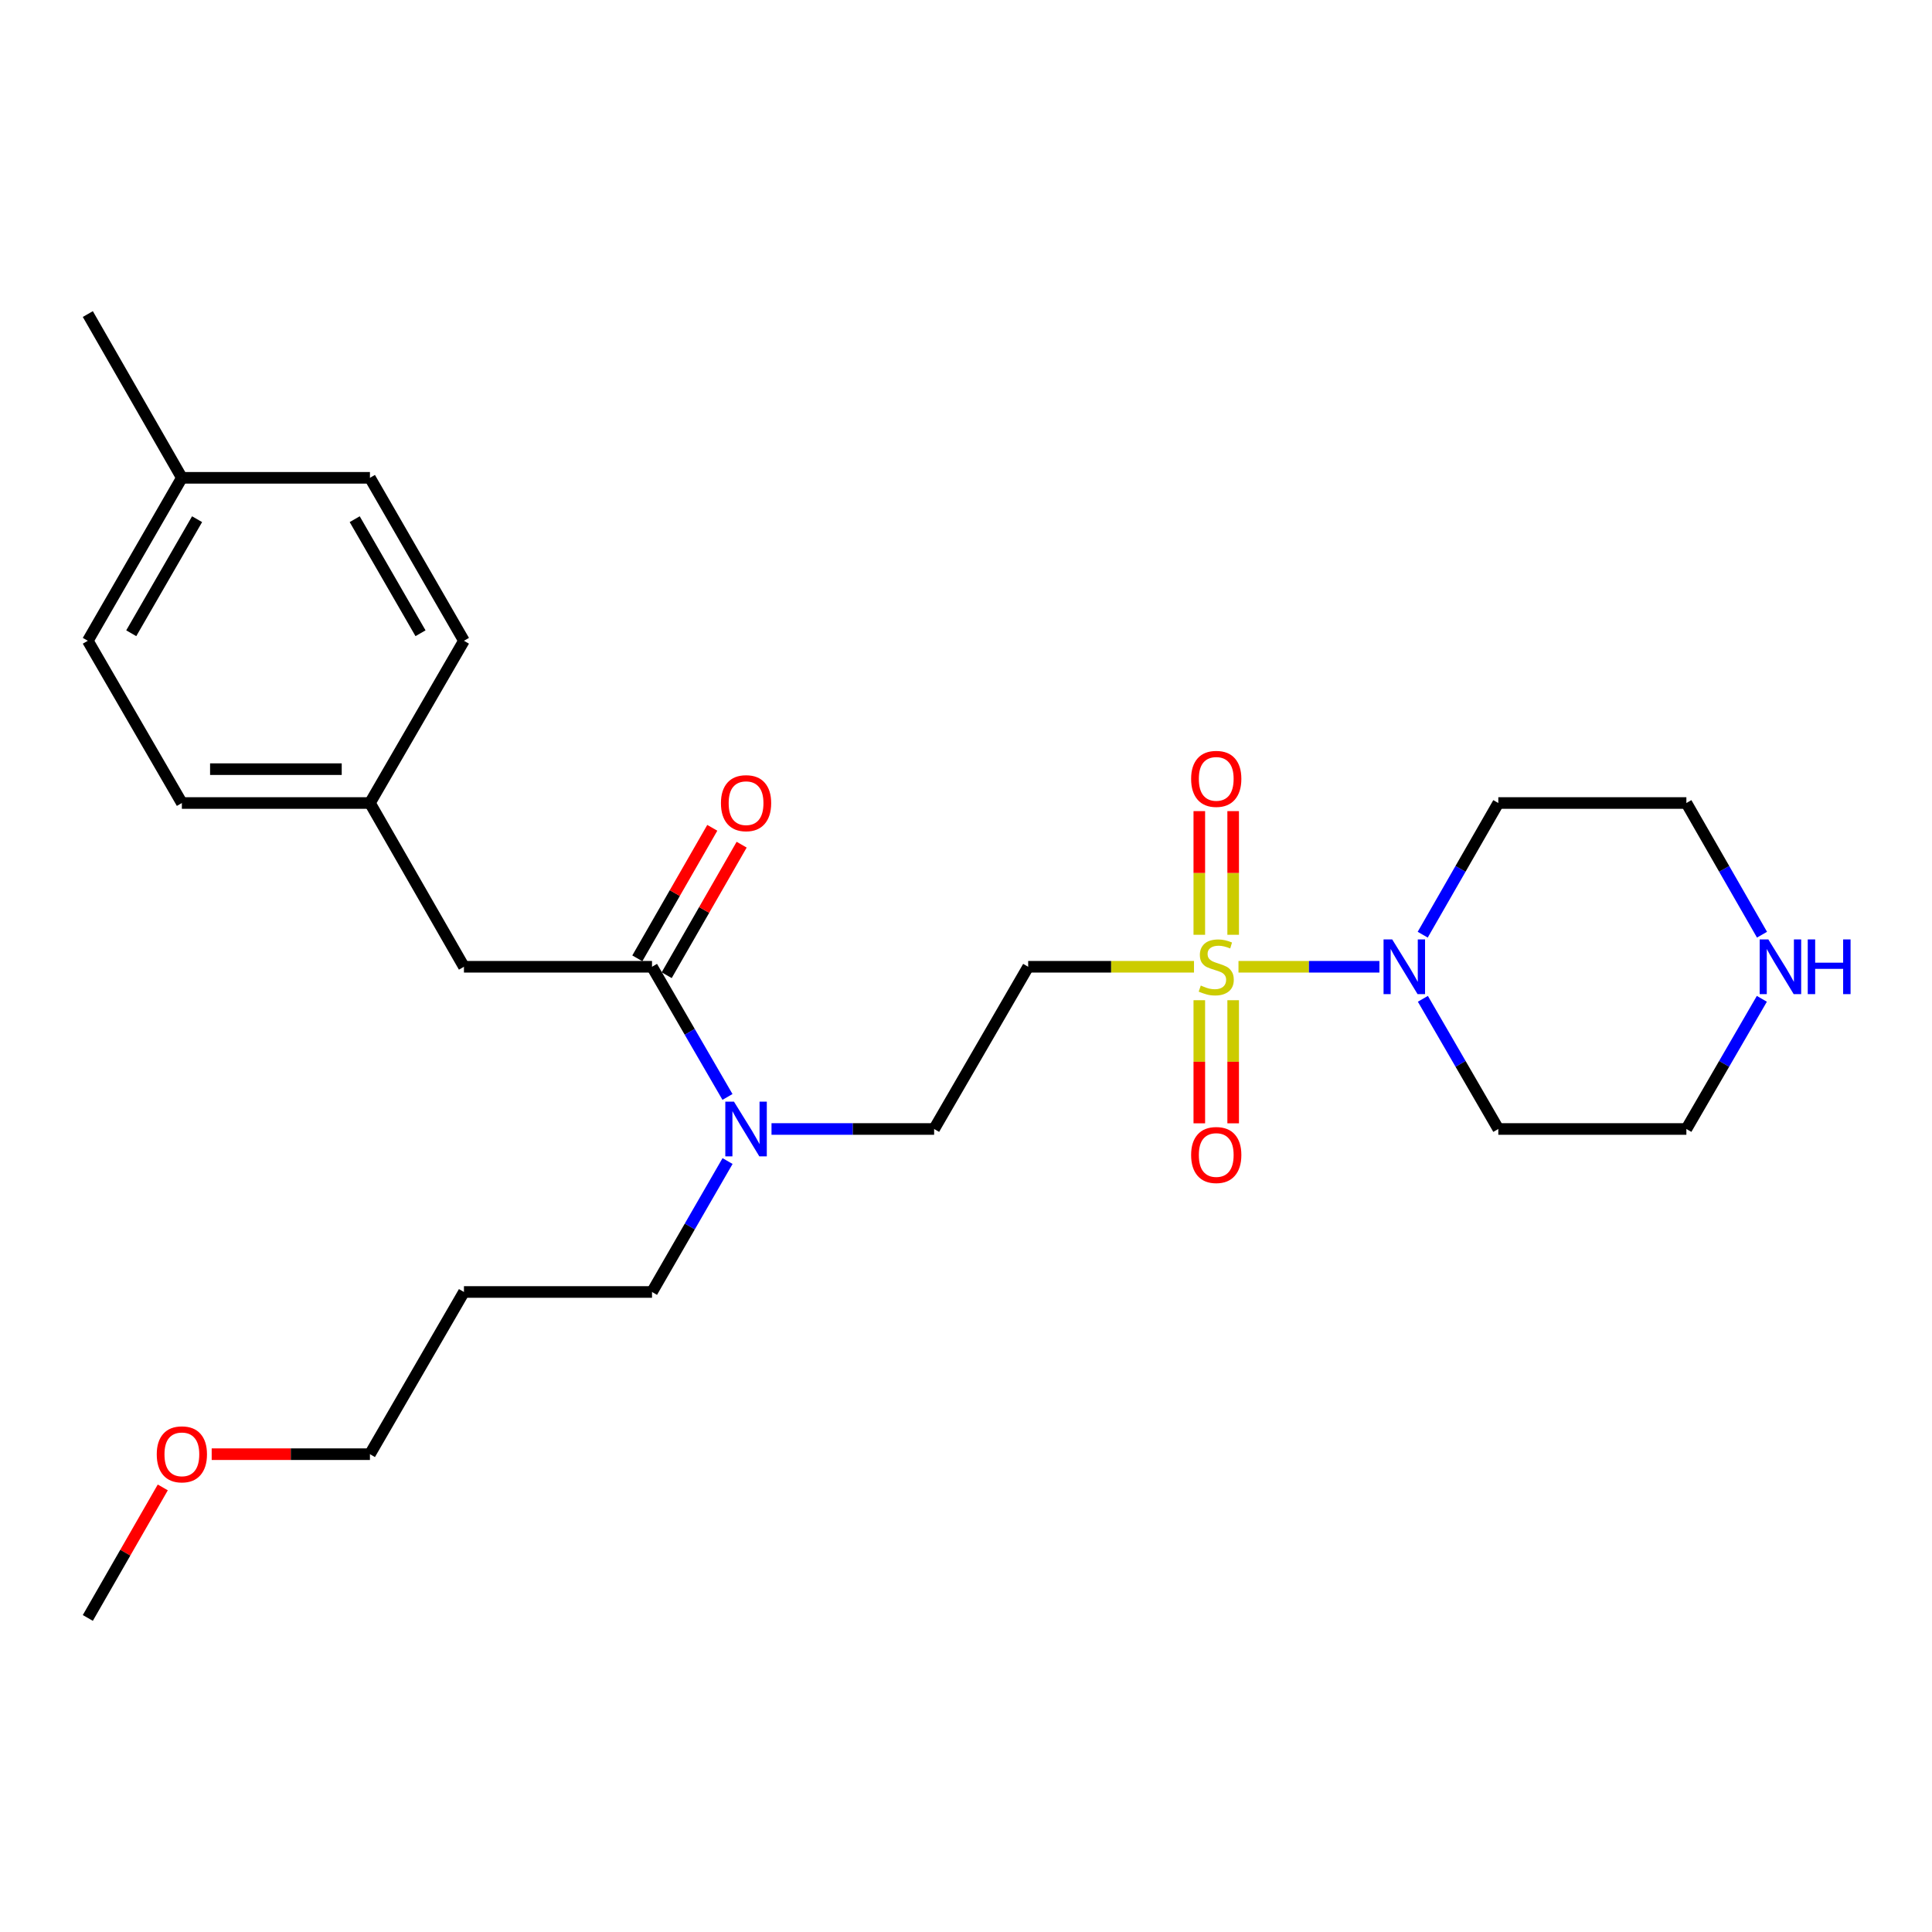 <?xml version='1.0' encoding='iso-8859-1'?>
<svg version='1.1' baseProfile='full'
              xmlns='http://www.w3.org/2000/svg'
                      xmlns:rdkit='http://www.rdkit.org/xml'
                      xmlns:xlink='http://www.w3.org/1999/xlink'
                  xml:space='preserve'
width='1000px' height='1000px' viewBox='0 0 1000 1000'>
<!-- END OF HEADER -->
<rect style='opacity:1.0;fill:#FFFFFF;stroke:none' width='1000' height='1000' x='0' y='0'> </rect>
<path class='bond-0' d='M 641.036,500.399 L 677.507,500.399' style='fill:none;fill-rule:evenodd;stroke:#CCCC00;stroke-width:6px;stroke-linecap:butt;stroke-linejoin:miter;stroke-opacity:1' />
<path class='bond-0' d='M 677.507,500.399 L 713.978,500.399' style='fill:none;fill-rule:evenodd;stroke:#0000FF;stroke-width:6px;stroke-linecap:butt;stroke-linejoin:miter;stroke-opacity:1' />
<path class='bond-1' d='M 618.009,500.399 L 575.095,500.399' style='fill:none;fill-rule:evenodd;stroke:#CCCC00;stroke-width:6px;stroke-linecap:butt;stroke-linejoin:miter;stroke-opacity:1' />
<path class='bond-1' d='M 575.095,500.399 L 532.181,500.399' style='fill:none;fill-rule:evenodd;stroke:#000000;stroke-width:6px;stroke-linecap:butt;stroke-linejoin:miter;stroke-opacity:1' />
<path class='bond-3' d='M 638.285,483.846 L 638.285,451.842' style='fill:none;fill-rule:evenodd;stroke:#CCCC00;stroke-width:6px;stroke-linecap:butt;stroke-linejoin:miter;stroke-opacity:1' />
<path class='bond-3' d='M 638.285,451.842 L 638.285,419.837' style='fill:none;fill-rule:evenodd;stroke:#FF0000;stroke-width:6px;stroke-linecap:butt;stroke-linejoin:miter;stroke-opacity:1' />
<path class='bond-3' d='M 620.76,483.846 L 620.76,451.842' style='fill:none;fill-rule:evenodd;stroke:#CCCC00;stroke-width:6px;stroke-linecap:butt;stroke-linejoin:miter;stroke-opacity:1' />
<path class='bond-3' d='M 620.76,451.842 L 620.76,419.837' style='fill:none;fill-rule:evenodd;stroke:#FF0000;stroke-width:6px;stroke-linecap:butt;stroke-linejoin:miter;stroke-opacity:1' />
<path class='bond-4' d='M 620.76,517.713 L 620.76,549.571' style='fill:none;fill-rule:evenodd;stroke:#CCCC00;stroke-width:6px;stroke-linecap:butt;stroke-linejoin:miter;stroke-opacity:1' />
<path class='bond-4' d='M 620.76,549.571 L 620.76,581.429' style='fill:none;fill-rule:evenodd;stroke:#FF0000;stroke-width:6px;stroke-linecap:butt;stroke-linejoin:miter;stroke-opacity:1' />
<path class='bond-4' d='M 638.285,517.713 L 638.285,549.571' style='fill:none;fill-rule:evenodd;stroke:#CCCC00;stroke-width:6px;stroke-linecap:butt;stroke-linejoin:miter;stroke-opacity:1' />
<path class='bond-4' d='M 638.285,549.571 L 638.285,581.429' style='fill:none;fill-rule:evenodd;stroke:#FF0000;stroke-width:6px;stroke-linecap:butt;stroke-linejoin:miter;stroke-opacity:1' />
<path class='bond-10' d='M 736.396,483.796 L 755.96,449.716' style='fill:none;fill-rule:evenodd;stroke:#0000FF;stroke-width:6px;stroke-linecap:butt;stroke-linejoin:miter;stroke-opacity:1' />
<path class='bond-10' d='M 755.96,449.716 L 775.525,415.637' style='fill:none;fill-rule:evenodd;stroke:#000000;stroke-width:6px;stroke-linecap:butt;stroke-linejoin:miter;stroke-opacity:1' />
<path class='bond-11' d='M 736.477,516.985 L 756.001,550.674' style='fill:none;fill-rule:evenodd;stroke:#0000FF;stroke-width:6px;stroke-linecap:butt;stroke-linejoin:miter;stroke-opacity:1' />
<path class='bond-11' d='M 756.001,550.674 L 775.525,584.363' style='fill:none;fill-rule:evenodd;stroke:#000000;stroke-width:6px;stroke-linecap:butt;stroke-linejoin:miter;stroke-opacity:1' />
<path class='bond-7' d='M 532.181,500.399 L 483.501,584.363' style='fill:none;fill-rule:evenodd;stroke:#000000;stroke-width:6px;stroke-linecap:butt;stroke-linejoin:miter;stroke-opacity:1' />
<path class='bond-2' d='M 337.479,500.399 L 357.011,534.088' style='fill:none;fill-rule:evenodd;stroke:#000000;stroke-width:6px;stroke-linecap:butt;stroke-linejoin:miter;stroke-opacity:1' />
<path class='bond-2' d='M 357.011,534.088 L 376.543,567.777' style='fill:none;fill-rule:evenodd;stroke:#0000FF;stroke-width:6px;stroke-linecap:butt;stroke-linejoin:miter;stroke-opacity:1' />
<path class='bond-6' d='M 337.479,500.399 L 240.137,500.399' style='fill:none;fill-rule:evenodd;stroke:#000000;stroke-width:6px;stroke-linecap:butt;stroke-linejoin:miter;stroke-opacity:1' />
<path class='bond-8' d='M 345.077,504.763 L 364.477,470.984' style='fill:none;fill-rule:evenodd;stroke:#000000;stroke-width:6px;stroke-linecap:butt;stroke-linejoin:miter;stroke-opacity:1' />
<path class='bond-8' d='M 364.477,470.984 L 383.877,437.204' style='fill:none;fill-rule:evenodd;stroke:#FF0000;stroke-width:6px;stroke-linecap:butt;stroke-linejoin:miter;stroke-opacity:1' />
<path class='bond-8' d='M 329.88,496.035 L 349.28,462.256' style='fill:none;fill-rule:evenodd;stroke:#000000;stroke-width:6px;stroke-linecap:butt;stroke-linejoin:miter;stroke-opacity:1' />
<path class='bond-8' d='M 349.28,462.256 L 368.68,428.477' style='fill:none;fill-rule:evenodd;stroke:#FF0000;stroke-width:6px;stroke-linecap:butt;stroke-linejoin:miter;stroke-opacity:1' />
<path class='bond-5' d='M 399.333,584.363 L 441.417,584.363' style='fill:none;fill-rule:evenodd;stroke:#0000FF;stroke-width:6px;stroke-linecap:butt;stroke-linejoin:miter;stroke-opacity:1' />
<path class='bond-5' d='M 441.417,584.363 L 483.501,584.363' style='fill:none;fill-rule:evenodd;stroke:#000000;stroke-width:6px;stroke-linecap:butt;stroke-linejoin:miter;stroke-opacity:1' />
<path class='bond-21' d='M 376.583,600.958 L 357.031,634.842' style='fill:none;fill-rule:evenodd;stroke:#0000FF;stroke-width:6px;stroke-linecap:butt;stroke-linejoin:miter;stroke-opacity:1' />
<path class='bond-21' d='M 357.031,634.842 L 337.479,668.726' style='fill:none;fill-rule:evenodd;stroke:#000000;stroke-width:6px;stroke-linecap:butt;stroke-linejoin:miter;stroke-opacity:1' />
<path class='bond-12' d='M 240.137,500.399 L 191.476,415.637' style='fill:none;fill-rule:evenodd;stroke:#000000;stroke-width:6px;stroke-linecap:butt;stroke-linejoin:miter;stroke-opacity:1' />
<path class='bond-9' d='M 911.931,516.986 L 892.399,550.674' style='fill:none;fill-rule:evenodd;stroke:#0000FF;stroke-width:6px;stroke-linecap:butt;stroke-linejoin:miter;stroke-opacity:1' />
<path class='bond-9' d='M 892.399,550.674 L 872.867,584.363' style='fill:none;fill-rule:evenodd;stroke:#000000;stroke-width:6px;stroke-linecap:butt;stroke-linejoin:miter;stroke-opacity:1' />
<path class='bond-26' d='M 912.011,483.796 L 892.439,449.716' style='fill:none;fill-rule:evenodd;stroke:#0000FF;stroke-width:6px;stroke-linecap:butt;stroke-linejoin:miter;stroke-opacity:1' />
<path class='bond-26' d='M 892.439,449.716 L 872.867,415.637' style='fill:none;fill-rule:evenodd;stroke:#000000;stroke-width:6px;stroke-linecap:butt;stroke-linejoin:miter;stroke-opacity:1' />
<path class='bond-20' d='M 775.525,415.637 L 872.867,415.637' style='fill:none;fill-rule:evenodd;stroke:#000000;stroke-width:6px;stroke-linecap:butt;stroke-linejoin:miter;stroke-opacity:1' />
<path class='bond-19' d='M 775.525,584.363 L 872.867,584.363' style='fill:none;fill-rule:evenodd;stroke:#000000;stroke-width:6px;stroke-linecap:butt;stroke-linejoin:miter;stroke-opacity:1' />
<path class='bond-14' d='M 191.476,415.637 L 240.137,331.663' style='fill:none;fill-rule:evenodd;stroke:#000000;stroke-width:6px;stroke-linecap:butt;stroke-linejoin:miter;stroke-opacity:1' />
<path class='bond-15' d='M 191.476,415.637 L 94.135,415.637' style='fill:none;fill-rule:evenodd;stroke:#000000;stroke-width:6px;stroke-linecap:butt;stroke-linejoin:miter;stroke-opacity:1' />
<path class='bond-15' d='M 176.875,398.112 L 108.736,398.112' style='fill:none;fill-rule:evenodd;stroke:#000000;stroke-width:6px;stroke-linecap:butt;stroke-linejoin:miter;stroke-opacity:1' />
<path class='bond-13' d='M 94.135,247.319 L 45.455,331.663' style='fill:none;fill-rule:evenodd;stroke:#000000;stroke-width:6px;stroke-linecap:butt;stroke-linejoin:miter;stroke-opacity:1' />
<path class='bond-13' d='M 102.011,268.731 L 67.935,327.772' style='fill:none;fill-rule:evenodd;stroke:#000000;stroke-width:6px;stroke-linecap:butt;stroke-linejoin:miter;stroke-opacity:1' />
<path class='bond-24' d='M 94.135,247.319 L 45.455,162.557' style='fill:none;fill-rule:evenodd;stroke:#000000;stroke-width:6px;stroke-linecap:butt;stroke-linejoin:miter;stroke-opacity:1' />
<path class='bond-27' d='M 94.135,247.319 L 191.476,247.319' style='fill:none;fill-rule:evenodd;stroke:#000000;stroke-width:6px;stroke-linecap:butt;stroke-linejoin:miter;stroke-opacity:1' />
<path class='bond-16' d='M 240.137,331.663 L 191.476,247.319' style='fill:none;fill-rule:evenodd;stroke:#000000;stroke-width:6px;stroke-linecap:butt;stroke-linejoin:miter;stroke-opacity:1' />
<path class='bond-16' d='M 217.658,327.769 L 183.596,268.729' style='fill:none;fill-rule:evenodd;stroke:#000000;stroke-width:6px;stroke-linecap:butt;stroke-linejoin:miter;stroke-opacity:1' />
<path class='bond-17' d='M 94.135,415.637 L 45.455,331.663' style='fill:none;fill-rule:evenodd;stroke:#000000;stroke-width:6px;stroke-linecap:butt;stroke-linejoin:miter;stroke-opacity:1' />
<path class='bond-18' d='M 240.137,668.726 L 337.479,668.726' style='fill:none;fill-rule:evenodd;stroke:#000000;stroke-width:6px;stroke-linecap:butt;stroke-linejoin:miter;stroke-opacity:1' />
<path class='bond-23' d='M 240.137,668.726 L 191.476,752.681' style='fill:none;fill-rule:evenodd;stroke:#000000;stroke-width:6px;stroke-linecap:butt;stroke-linejoin:miter;stroke-opacity:1' />
<path class='bond-22' d='M 109.569,752.681 L 150.522,752.681' style='fill:none;fill-rule:evenodd;stroke:#FF0000;stroke-width:6px;stroke-linecap:butt;stroke-linejoin:miter;stroke-opacity:1' />
<path class='bond-22' d='M 150.522,752.681 L 191.476,752.681' style='fill:none;fill-rule:evenodd;stroke:#000000;stroke-width:6px;stroke-linecap:butt;stroke-linejoin:miter;stroke-opacity:1' />
<path class='bond-25' d='M 84.255,769.884 L 64.855,803.664' style='fill:none;fill-rule:evenodd;stroke:#FF0000;stroke-width:6px;stroke-linecap:butt;stroke-linejoin:miter;stroke-opacity:1' />
<path class='bond-25' d='M 64.855,803.664 L 45.455,837.443' style='fill:none;fill-rule:evenodd;stroke:#000000;stroke-width:6px;stroke-linecap:butt;stroke-linejoin:miter;stroke-opacity:1' />
<path  class='atom-0' d='M 621.523 510.119
Q 621.843 510.239, 623.163 510.799
Q 624.483 511.359, 625.923 511.719
Q 627.403 512.039, 628.843 512.039
Q 631.523 512.039, 633.083 510.759
Q 634.643 509.439, 634.643 507.159
Q 634.643 505.599, 633.843 504.639
Q 633.083 503.679, 631.883 503.159
Q 630.683 502.639, 628.683 502.039
Q 626.163 501.279, 624.643 500.559
Q 623.163 499.839, 622.083 498.319
Q 621.043 496.799, 621.043 494.239
Q 621.043 490.679, 623.443 488.479
Q 625.883 486.279, 630.683 486.279
Q 633.963 486.279, 637.683 487.839
L 636.763 490.919
Q 633.363 489.519, 630.803 489.519
Q 628.043 489.519, 626.523 490.679
Q 625.003 491.799, 625.043 493.759
Q 625.043 495.279, 625.803 496.199
Q 626.603 497.119, 627.723 497.639
Q 628.883 498.159, 630.803 498.759
Q 633.363 499.559, 634.883 500.359
Q 636.403 501.159, 637.483 502.799
Q 638.603 504.399, 638.603 507.159
Q 638.603 511.079, 635.963 513.199
Q 633.363 515.279, 629.003 515.279
Q 626.483 515.279, 624.563 514.719
Q 622.683 514.199, 620.443 513.279
L 621.523 510.119
' fill='#CCCC00'/>
<path  class='atom-1' d='M 720.604 486.239
L 729.884 501.239
Q 730.804 502.719, 732.284 505.399
Q 733.764 508.079, 733.844 508.239
L 733.844 486.239
L 737.604 486.239
L 737.604 514.559
L 733.724 514.559
L 723.764 498.159
Q 722.604 496.239, 721.364 494.039
Q 720.164 491.839, 719.804 491.159
L 719.804 514.559
L 716.124 514.559
L 716.124 486.239
L 720.604 486.239
' fill='#0000FF'/>
<path  class='atom-4' d='M 616.523 403.138
Q 616.523 396.338, 619.883 392.538
Q 623.243 388.738, 629.523 388.738
Q 635.803 388.738, 639.163 392.538
Q 642.523 396.338, 642.523 403.138
Q 642.523 410.018, 639.123 413.938
Q 635.723 417.818, 629.523 417.818
Q 623.283 417.818, 619.883 413.938
Q 616.523 410.058, 616.523 403.138
M 629.523 414.618
Q 633.843 414.618, 636.163 411.738
Q 638.523 408.818, 638.523 403.138
Q 638.523 397.578, 636.163 394.778
Q 633.843 391.938, 629.523 391.938
Q 625.203 391.938, 622.843 394.738
Q 620.523 397.538, 620.523 403.138
Q 620.523 408.858, 622.843 411.738
Q 625.203 414.618, 629.523 414.618
' fill='#FF0000'/>
<path  class='atom-5' d='M 616.523 597.83
Q 616.523 591.03, 619.883 587.23
Q 623.243 583.43, 629.523 583.43
Q 635.803 583.43, 639.163 587.23
Q 642.523 591.03, 642.523 597.83
Q 642.523 604.71, 639.123 608.63
Q 635.723 612.51, 629.523 612.51
Q 623.283 612.51, 619.883 608.63
Q 616.523 604.75, 616.523 597.83
M 629.523 609.31
Q 633.843 609.31, 636.163 606.43
Q 638.523 603.51, 638.523 597.83
Q 638.523 592.27, 636.163 589.47
Q 633.843 586.63, 629.523 586.63
Q 625.203 586.63, 622.843 589.43
Q 620.523 592.23, 620.523 597.83
Q 620.523 603.55, 622.843 606.43
Q 625.203 609.31, 629.523 609.31
' fill='#FF0000'/>
<path  class='atom-6' d='M 379.899 570.203
L 389.179 585.203
Q 390.099 586.683, 391.579 589.363
Q 393.059 592.043, 393.139 592.203
L 393.139 570.203
L 396.899 570.203
L 396.899 598.523
L 393.019 598.523
L 383.059 582.123
Q 381.899 580.203, 380.659 578.003
Q 379.459 575.803, 379.099 575.123
L 379.099 598.523
L 375.419 598.523
L 375.419 570.203
L 379.899 570.203
' fill='#0000FF'/>
<path  class='atom-9' d='M 373.159 415.717
Q 373.159 408.917, 376.519 405.117
Q 379.879 401.317, 386.159 401.317
Q 392.439 401.317, 395.799 405.117
Q 399.159 408.917, 399.159 415.717
Q 399.159 422.597, 395.759 426.517
Q 392.359 430.397, 386.159 430.397
Q 379.919 430.397, 376.519 426.517
Q 373.159 422.637, 373.159 415.717
M 386.159 427.197
Q 390.479 427.197, 392.799 424.317
Q 395.159 421.397, 395.159 415.717
Q 395.159 410.157, 392.799 407.357
Q 390.479 404.517, 386.159 404.517
Q 381.839 404.517, 379.479 407.317
Q 377.159 410.117, 377.159 415.717
Q 377.159 421.437, 379.479 424.317
Q 381.839 427.197, 386.159 427.197
' fill='#FF0000'/>
<path  class='atom-10' d='M 915.287 486.239
L 924.567 501.239
Q 925.487 502.719, 926.967 505.399
Q 928.447 508.079, 928.527 508.239
L 928.527 486.239
L 932.287 486.239
L 932.287 514.559
L 928.407 514.559
L 918.447 498.159
Q 917.287 496.239, 916.047 494.039
Q 914.847 491.839, 914.487 491.159
L 914.487 514.559
L 910.807 514.559
L 910.807 486.239
L 915.287 486.239
' fill='#0000FF'/>
<path  class='atom-10' d='M 935.687 486.239
L 939.527 486.239
L 939.527 498.279
L 954.007 498.279
L 954.007 486.239
L 957.847 486.239
L 957.847 514.559
L 954.007 514.559
L 954.007 501.479
L 939.527 501.479
L 939.527 514.559
L 935.687 514.559
L 935.687 486.239
' fill='#0000FF'/>
<path  class='atom-23' d='M 81.135 752.761
Q 81.135 745.961, 84.495 742.161
Q 87.855 738.361, 94.135 738.361
Q 100.415 738.361, 103.775 742.161
Q 107.135 745.961, 107.135 752.761
Q 107.135 759.641, 103.735 763.561
Q 100.335 767.441, 94.135 767.441
Q 87.895 767.441, 84.495 763.561
Q 81.135 759.681, 81.135 752.761
M 94.135 764.241
Q 98.455 764.241, 100.775 761.361
Q 103.135 758.441, 103.135 752.761
Q 103.135 747.201, 100.775 744.401
Q 98.455 741.561, 94.135 741.561
Q 89.815 741.561, 87.455 744.361
Q 85.135 747.161, 85.135 752.761
Q 85.135 758.481, 87.455 761.361
Q 89.815 764.241, 94.135 764.241
' fill='#FF0000'/>
</svg>

